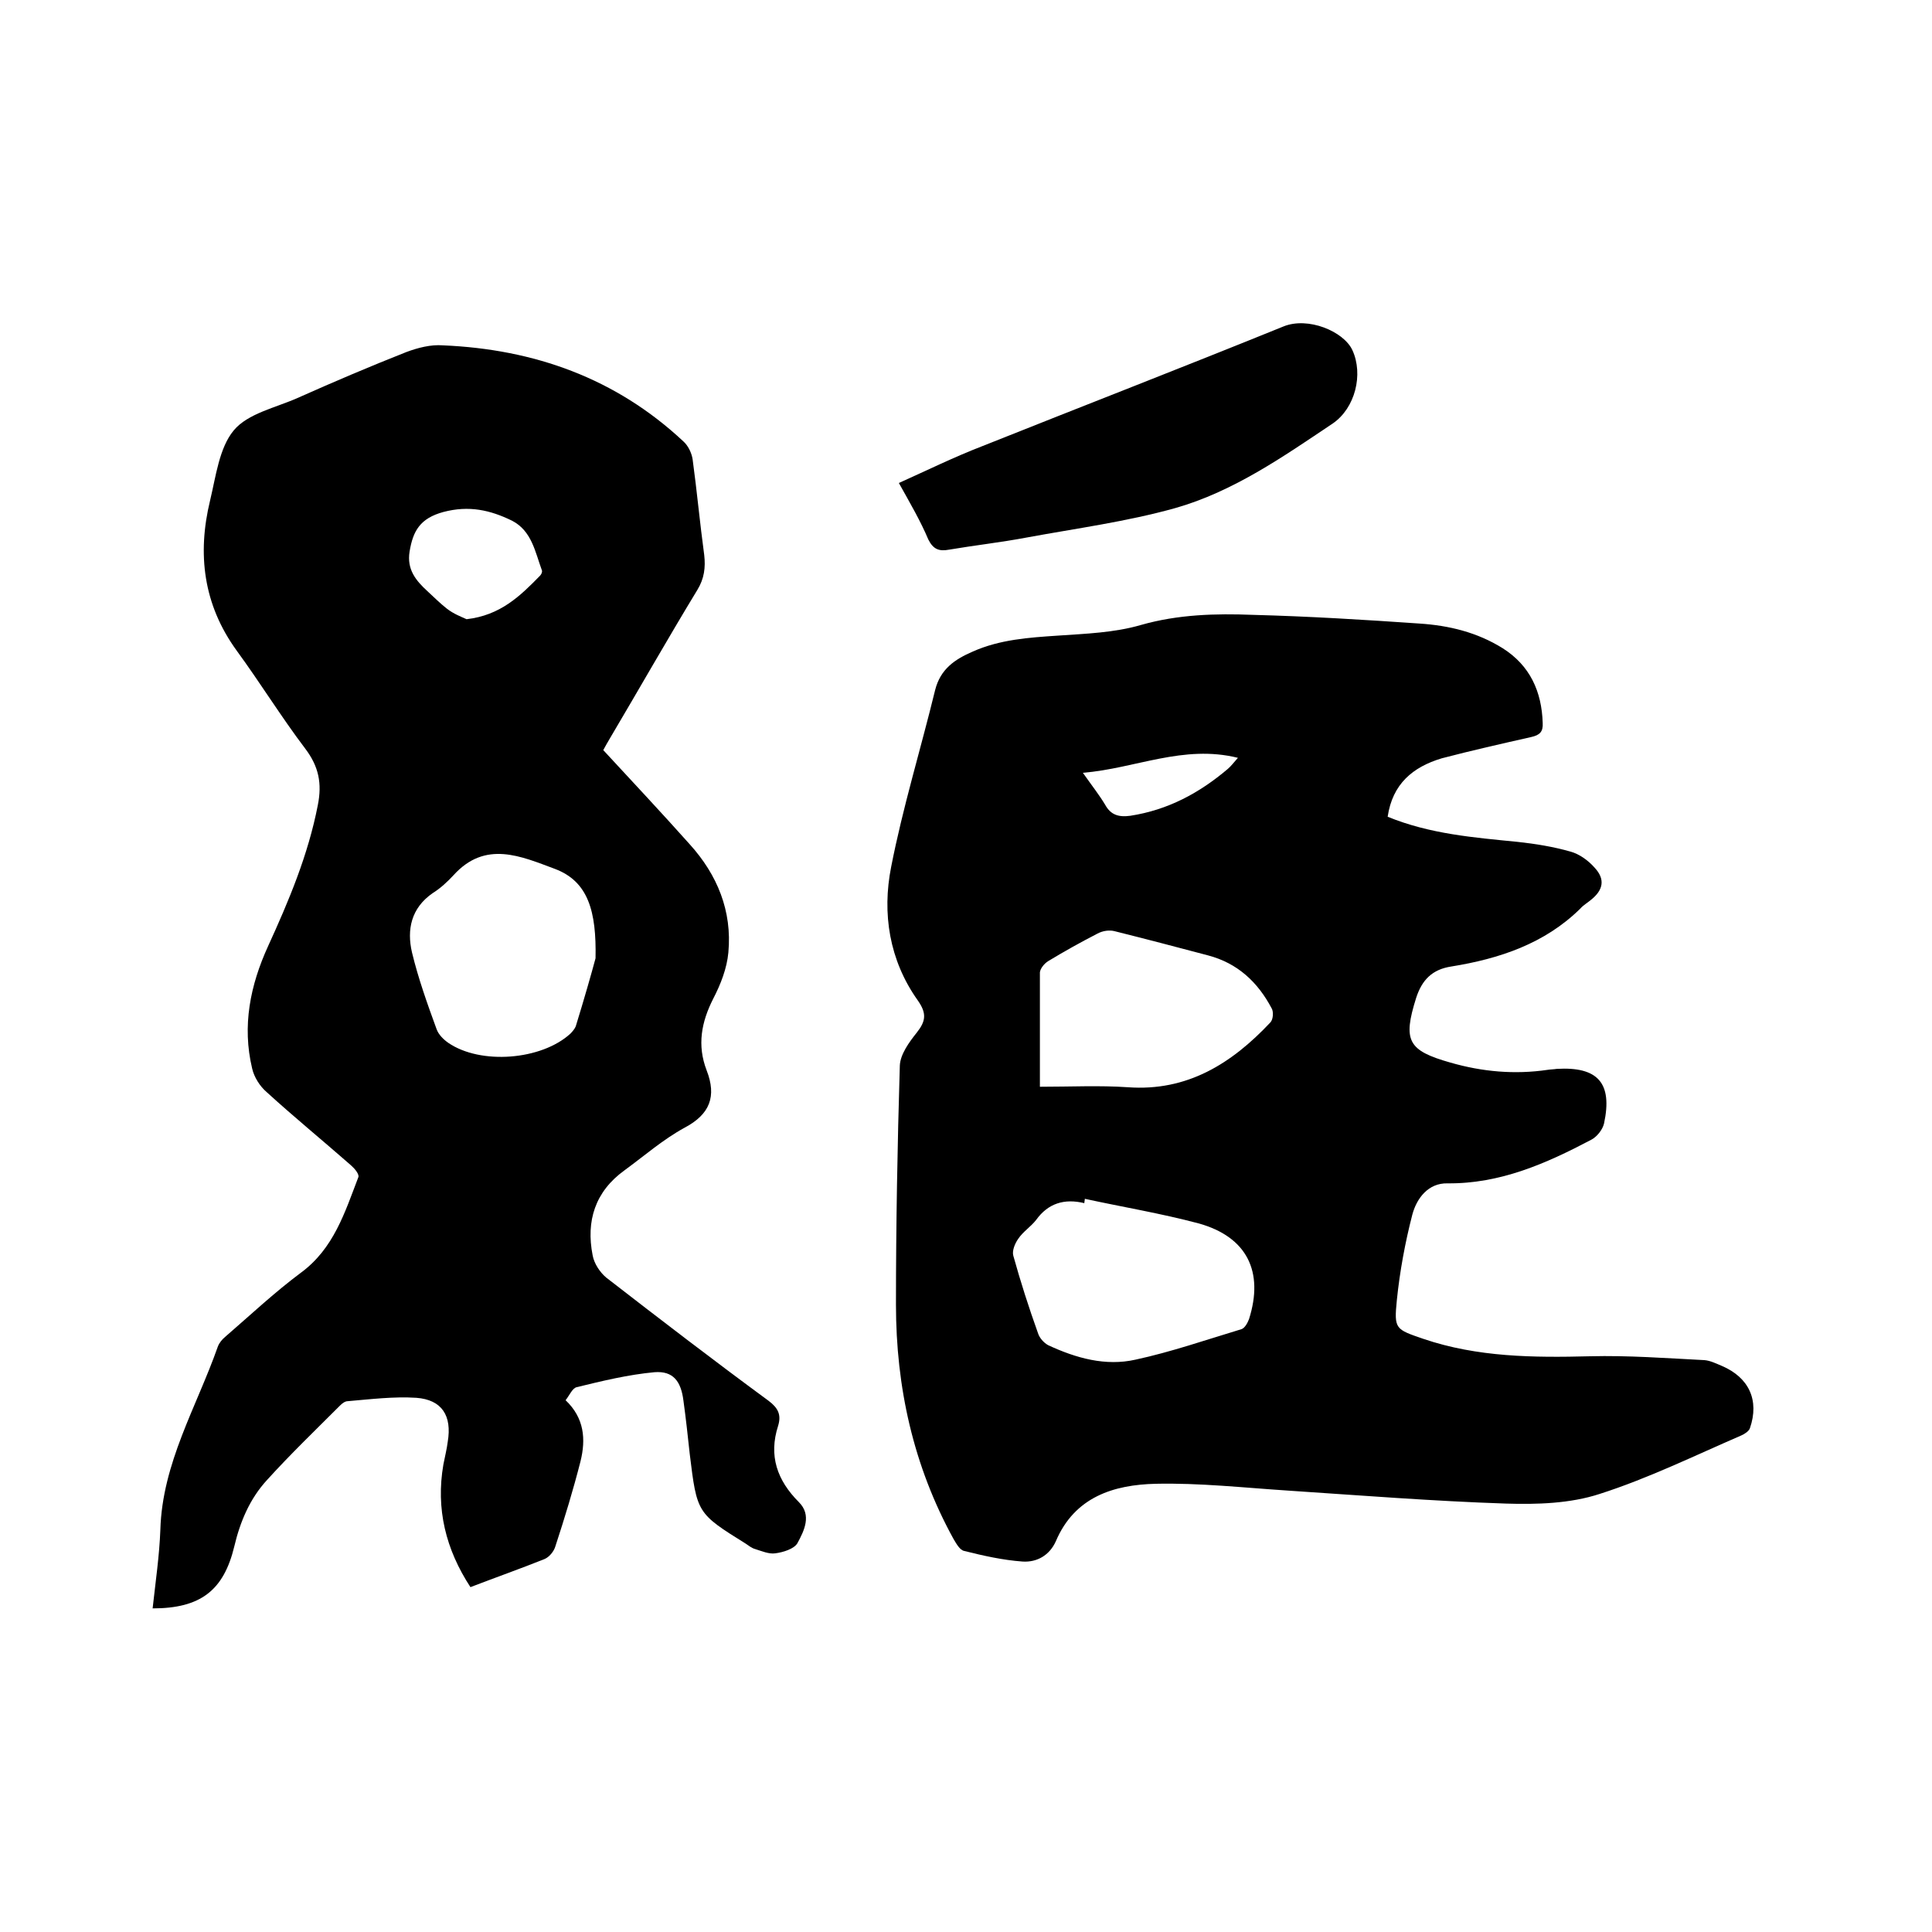 <svg enable-background="new 0 0 400 400" viewBox="0 0 400 400" xmlns="http://www.w3.org/2000/svg"><path d="m287.3 169.1c8.8 3.6 17.9 4.3 26.9 5.2 3.7.4 7.4 1 10.9 2 1.9.5 3.8 1.9 5.1 3.4 2.2 2.4 1.7 4.6-.8 6.6-.7.6-1.6 1.1-2.2 1.8-7.4 7.3-16.8 10.4-26.7 12-4 .6-6.1 2.8-7.3 6.5-2.8 8.9-1.7 10.9 7.1 13.4 6.6 1.9 13.3 2.5 20.1 1.5.6-.1 1.3-.1 1.9-.2 8.5-.5 11.6 2.9 9.8 11.3-.3 1.3-1.5 2.8-2.7 3.4-9.3 4.9-18.8 9.1-29.7 9-4-.1-6.4 3.1-7.3 6.5-1.5 5.8-2.6 11.8-3.2 17.7-.6 6-.3 6 5.5 8 11.2 3.8 22.8 3.9 34.5 3.6 7.9-.2 15.8.4 23.7.8 1.2.1 2.4.7 3.6 1.2 5.6 2.4 7.8 7.1 5.8 12.9-.2.6-1.1 1.2-1.8 1.5-9.7 4.2-19.3 8.9-29.3 12.1-6.1 2-13 2.2-19.4 2-15.1-.5-30.2-1.7-45.3-2.7-9.1-.6-18.2-1.6-27.2-1.4-8.7.2-16.8 2.7-20.7 11.9-1.3 2.9-3.9 4.4-6.9 4.2-4.1-.3-8.1-1.2-12.1-2.2-.9-.2-1.6-1.5-2.2-2.5-8.3-15.1-11.9-31.4-11.9-48.5 0-16.5.3-33 .8-49.5.1-2.3 1.9-4.8 3.5-6.8 1.9-2.4 2.1-4 .2-6.7-5.9-8.3-7.4-18-5.5-27.6 2.4-12.3 6.1-24.3 9.1-36.6 1.1-4.4 4.1-6.4 7.8-8 5.6-2.5 11.6-2.9 17.6-3.3 5.8-.4 11.7-.6 17.2-2.2 7.7-2.2 15.5-2.4 23.2-2.1 11.5.3 23 1 34.5 1.8 6.1.4 11.9 1.8 17.2 5.1 5.7 3.6 8.1 9 8.3 15.5.1 1.8-.6 2.5-2.4 2.9-6.2 1.4-12.4 2.8-18.5 4.4-6 1.8-10.2 5.3-11.2 12.1zm-62.7 79.1c0 .3-.1.6-.1.9-4.1-1-7.5 0-10 3.5-1.1 1.4-2.7 2.4-3.7 3.9-.7 1-1.3 2.5-1 3.5 1.5 5.4 3.2 10.7 5.1 16 .3 1 1.2 2 2.1 2.5 5.8 2.7 11.9 4.4 18.1 3 7.4-1.6 14.6-4.1 21.9-6.3.7-.2 1.3-1.3 1.6-2.1 3.1-9.8-.4-17-10.4-19.8-7.9-2.1-15.8-3.4-23.6-5.1zm-9.3-23.2c6.4 0 12.3-.3 18.2.1 12.3.9 21.5-4.9 29.5-13.4.6-.6.7-2.2.3-2.9-2.9-5.5-7.1-9.4-13.2-11-6.4-1.7-12.9-3.4-19.3-5-1.1-.3-2.5-.1-3.6.5-3.5 1.8-6.9 3.7-10.2 5.7-.8.5-1.6 1.5-1.7 2.3zm41-68.1c-11.3-2.8-21.2 2.2-32.1 3.1 1.9 2.7 3.4 4.6 4.6 6.6 1.2 2.2 2.9 2.6 5.2 2.3 7.8-1.2 14.3-4.7 20.2-9.7.7-.6 1.2-1.3 2.1-2.3z"/><path d="m117.1 289.9c3.9 3.7 4.2 8.1 3.1 12.6-1.5 5.9-3.3 11.8-5.2 17.6-.3 1.1-1.3 2.3-2.3 2.7-5 2-10.1 3.8-15.3 5.8-5.1-7.8-7.2-16.2-5.6-25.4.3-1.6.7-3.1.9-4.7.9-5.4-1.2-8.7-6.5-9.1-4.7-.3-9.5.3-14.2.7-.6 0-1.2.5-1.6.9-5.1 5.1-10.3 10.1-15.1 15.4-3.6 3.9-5.6 8.7-6.8 13.8-2.2 9.1-7 12.8-16.9 12.8.6-5.5 1.4-10.9 1.6-16.3.4-13.8 7.5-25.4 11.9-37.9.3-.8.9-1.5 1.5-2 5.2-4.5 10.2-9.2 15.7-13.3 6.8-5 9.1-12.5 11.9-19.8.2-.6-.8-1.8-1.5-2.4-5.8-5.1-11.8-10-17.5-15.2-1.4-1.2-2.6-3.1-3-4.9-2.1-8.8-.4-17.2 3.3-25.3 4.3-9.4 8.3-18.9 10.3-29.2.9-4.5.2-8-2.6-11.7-5-6.6-9.3-13.6-14.2-20.3-6.9-9.5-8.2-20-5.5-31.1 1.2-5 1.9-10.9 4.9-14.5 2.9-3.5 8.7-4.7 13.2-6.7 7.4-3.3 14.9-6.5 22.5-9.5 2.4-.9 5.1-1.6 7.6-1.4 18.9.8 35.8 6.8 49.8 19.9 1 .9 1.7 2.4 1.9 3.7.9 6.6 1.5 13.2 2.4 19.8.3 2.6 0 4.9-1.4 7.2-6.2 10.2-12.1 20.6-18.2 30.9-.5.8-.9 1.6-1.3 2.3 6.1 6.6 12.1 13 17.9 19.5 5.7 6.3 8.8 13.8 8 22.4-.3 3.3-1.6 6.6-3.1 9.5-2.5 4.9-3.4 9.7-1.4 14.9 2.1 5.4.7 9.1-4.6 11.9-4.4 2.4-8.3 5.8-12.4 8.8-6.1 4.4-8 10.5-6.6 17.6.3 1.7 1.5 3.5 2.8 4.6 11.1 8.6 22.3 17.2 33.6 25.5 2 1.5 2.7 2.9 2 5.2-2 6.2-.2 11.3 4.3 15.8 2.7 2.7 1.1 5.9-.3 8.5-.7 1.2-3 1.9-4.6 2.1-1.3.2-2.9-.5-4.2-.9-.7-.2-1.3-.7-1.9-1.1-10.1-6.3-10.1-6.3-11.6-18.6-.4-3.7-.8-7.4-1.3-11-.5-4-2.1-6.2-6-5.9-5.4.5-10.8 1.8-16.1 3.1-.9.2-1.5 1.7-2.3 2.7zm6.2-91.5c.2-9.7-1.5-15.9-8.4-18.5-7-2.6-14.4-6-21 1.3-1.3 1.4-2.7 2.7-4.3 3.7-4.5 3.1-5.4 7.6-4.3 12.3 1.3 5.4 3.2 10.7 5.1 15.9.4 1.1 1.4 2.1 2.4 2.8 6.7 4.6 19.3 3.6 25.3-1.9.4-.4.9-1 1.1-1.5 1.7-5.5 3.3-11.1 4.1-14.1zm-26.7-70.2c7-.8 11.1-4.8 15.2-9 .3-.3.5-.8.4-1.1-1.4-3.8-2.1-8.2-6.2-10.3-4.5-2.2-8.9-3.2-14.2-1.8-4.8 1.3-6.3 3.9-7 8.2-.6 3.7 1.3 6 3.7 8.2 1.3 1.2 2.6 2.5 4 3.6s3 1.7 4.1 2.2z"/><path d="m186.1 100c6-2.7 11.5-5.4 17.2-7.6 20.8-8.3 41.7-16.4 62.4-24.8 5.1-2.1 12.5 1 14.3 4.9 2.3 5 .6 12-4.1 15.2-10.3 6.9-20.6 14.1-32.6 17.5-10 2.8-20.5 4.2-30.8 6.1-5.3 1-10.7 1.6-16 2.5-2.1.4-3.3-.1-4.3-2.1-1.6-3.8-3.7-7.4-6.1-11.7z"/></svg>